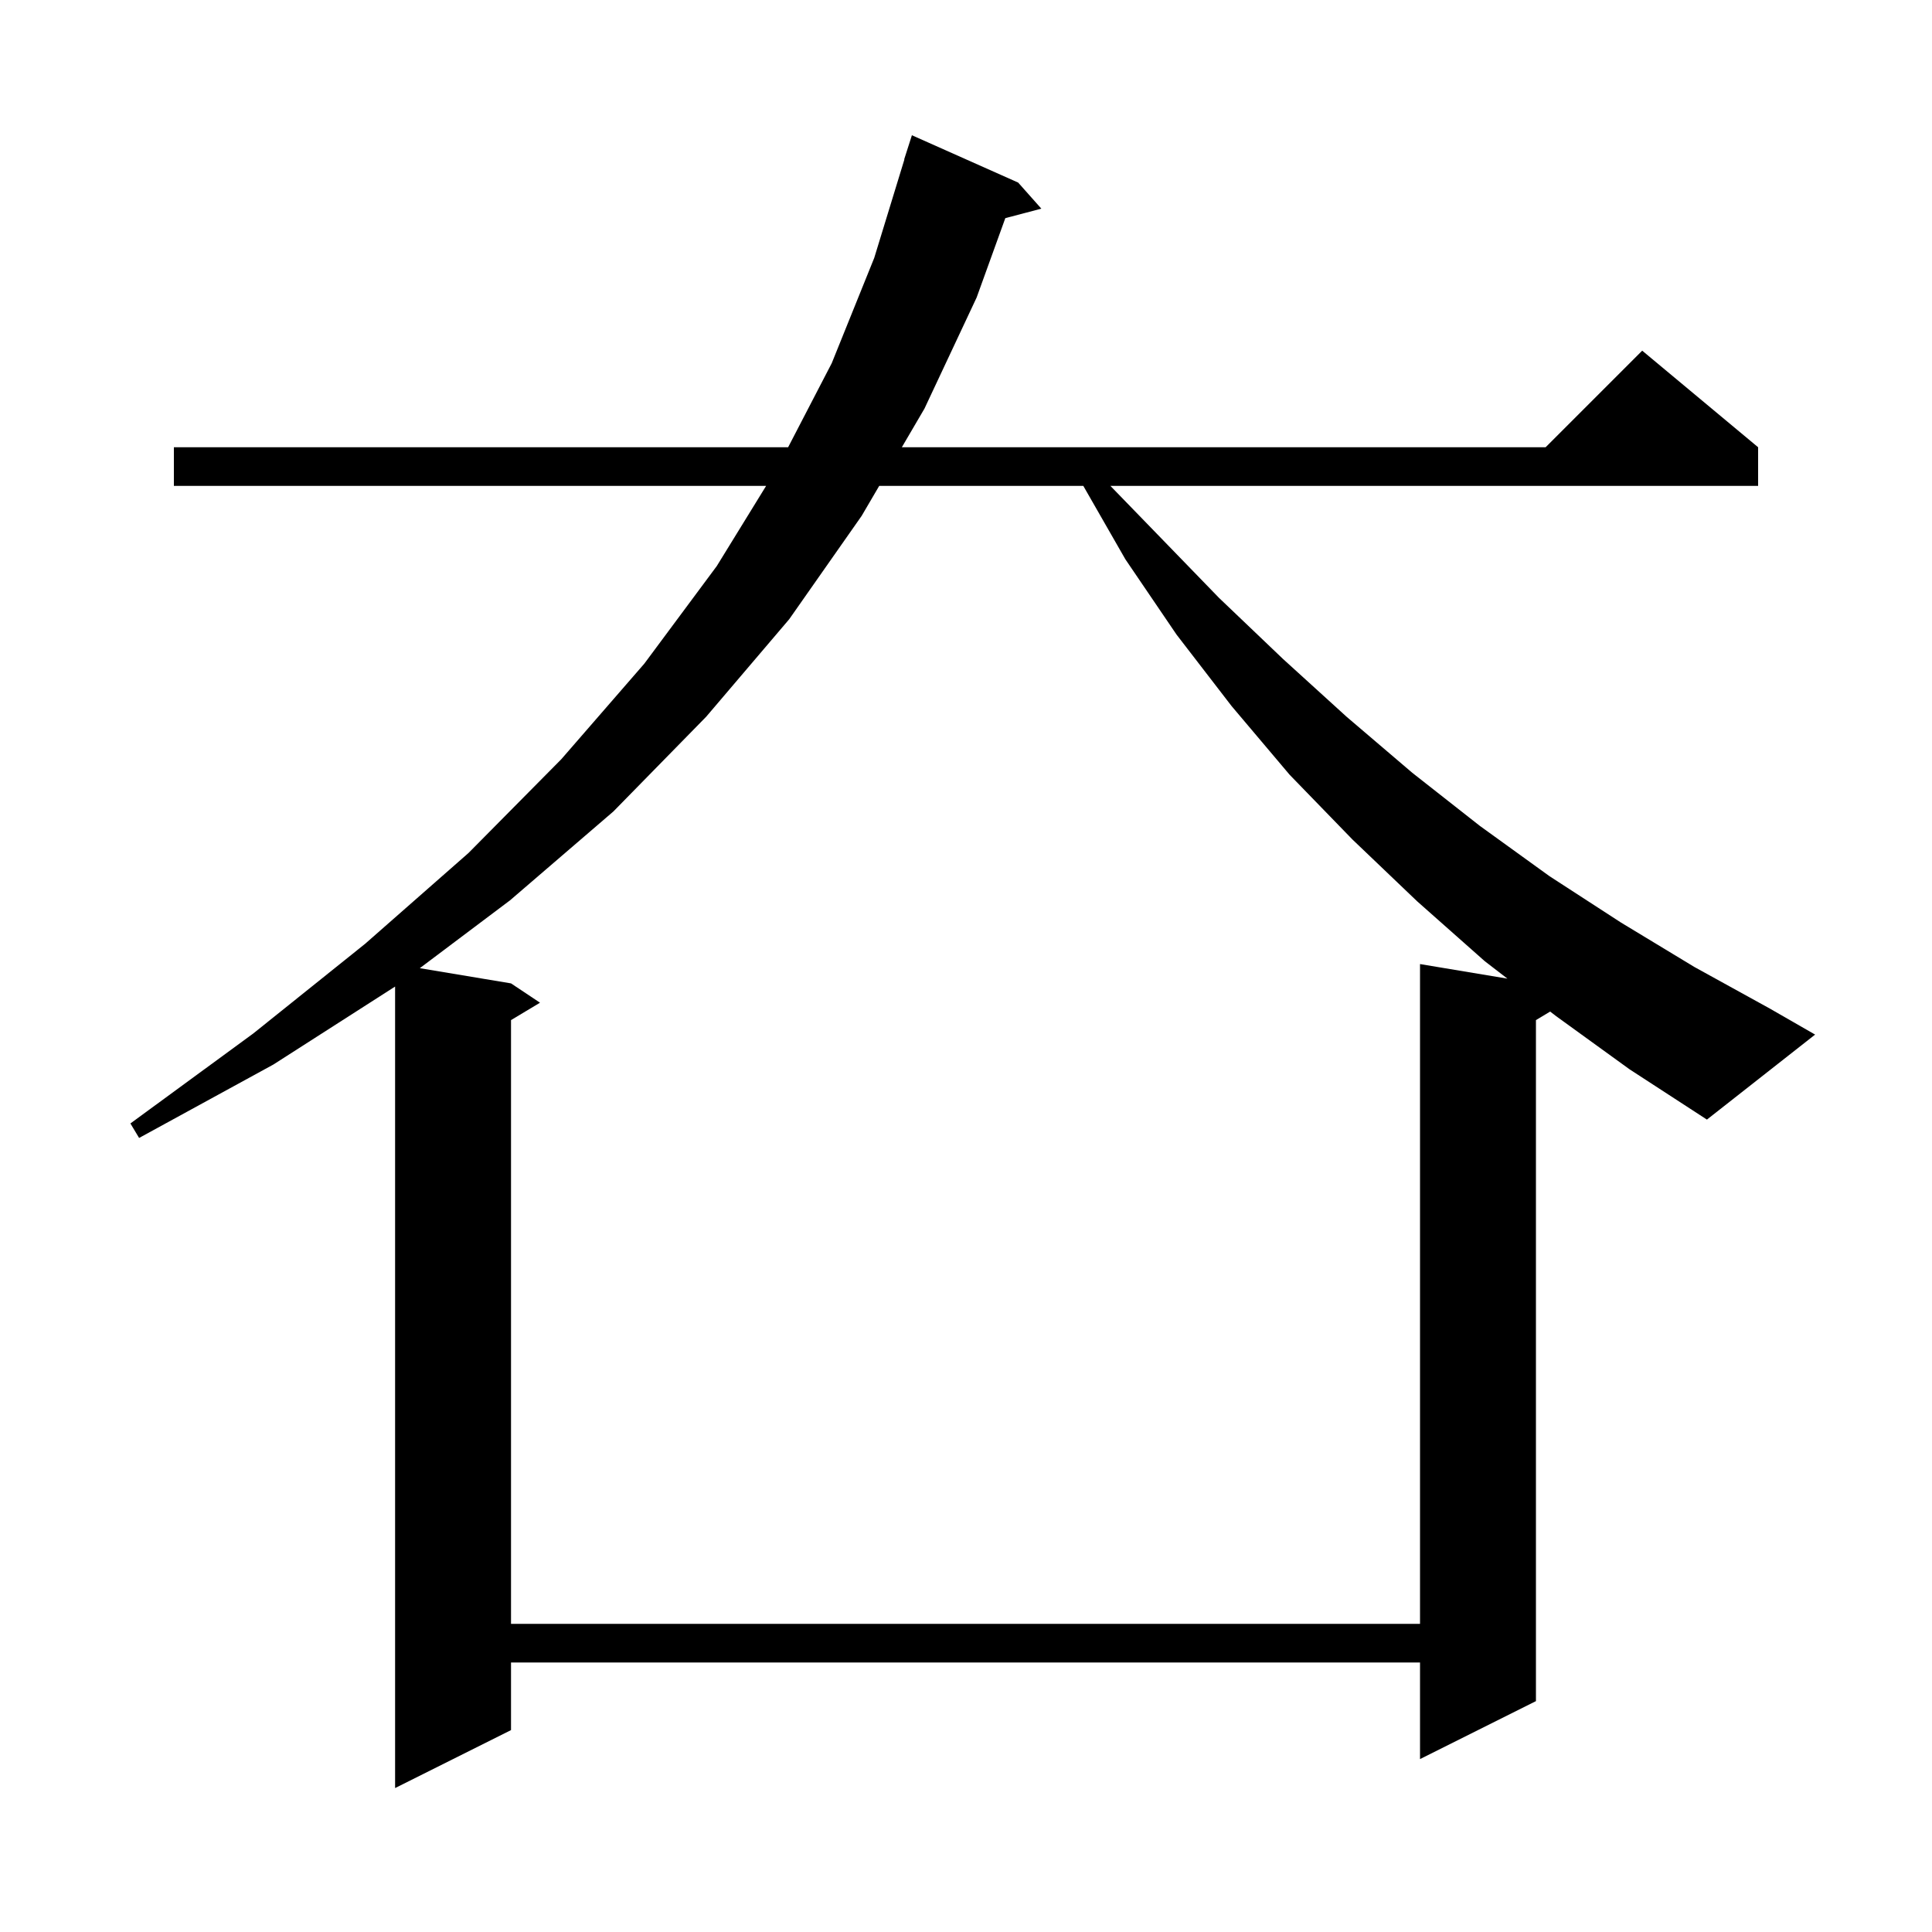 <svg xmlns="http://www.w3.org/2000/svg" xmlns:xlink="http://www.w3.org/1999/xlink" version="1.1" baseProfile="full" viewBox="0 0 200 200" width="200" height="200">
<g fill="black">
<path d="M 91.015 50.3 L 89.2 53.4 L 81.7 64.1 L 73.1 74.2 L 63.5 84.0 L 52.8 93.2 L 43.458 100.226 L 52.9 101.8 L 55.9 103.8 L 52.9 105.6 L 52.9 168.1 L 147.0 168.1 L 147.0 99.8 L 156.047 101.308 L 153.7 99.5 L 146.7 93.3 L 140.0 86.9 L 133.5 80.2 L 127.5 73.1 L 121.8 65.7 L 116.5 57.9 L 112.144 50.3 Z M 161.1 105.2 L 160.472 104.717 L 159.0 105.6 L 159.0 176.1 L 147.0 182.1 L 147.0 172.1 L 52.9 172.1 L 52.9 179.1 L 40.9 185.1 L 40.9 102.128 L 28.3 110.2 L 14.4 117.8 L 13.5 116.3 L 26.2 107.0 L 37.8 97.7 L 48.5 88.3 L 58.1 78.6 L 66.7 68.7 L 74.2 58.6 L 79.308 50.3 L 18.0 50.3 L 18.0 46.3 L 81.586 46.3 L 86.1 37.6 L 90.5 26.7 L 93.623 16.505 L 93.6 16.5 L 94.4 14.0 L 105.4 18.9 L 107.8 21.6 L 104.07 22.582 L 101.1 30.8 L 95.7 42.3 L 93.358 46.3 L 160.0 46.3 L 170.0 36.3 L 182.0 46.3 L 182.0 50.3 L 114.949 50.3 L 119.8 55.3 L 126.2 61.9 L 132.8 68.2 L 139.4 74.2 L 146.2 80.0 L 153.2 85.5 L 160.4 90.7 L 167.8 95.5 L 175.4 100.1 L 183.2 104.4 L 187.9 107.1 L 176.7 115.9 L 168.7 110.7 Z " />
</g>
</svg>